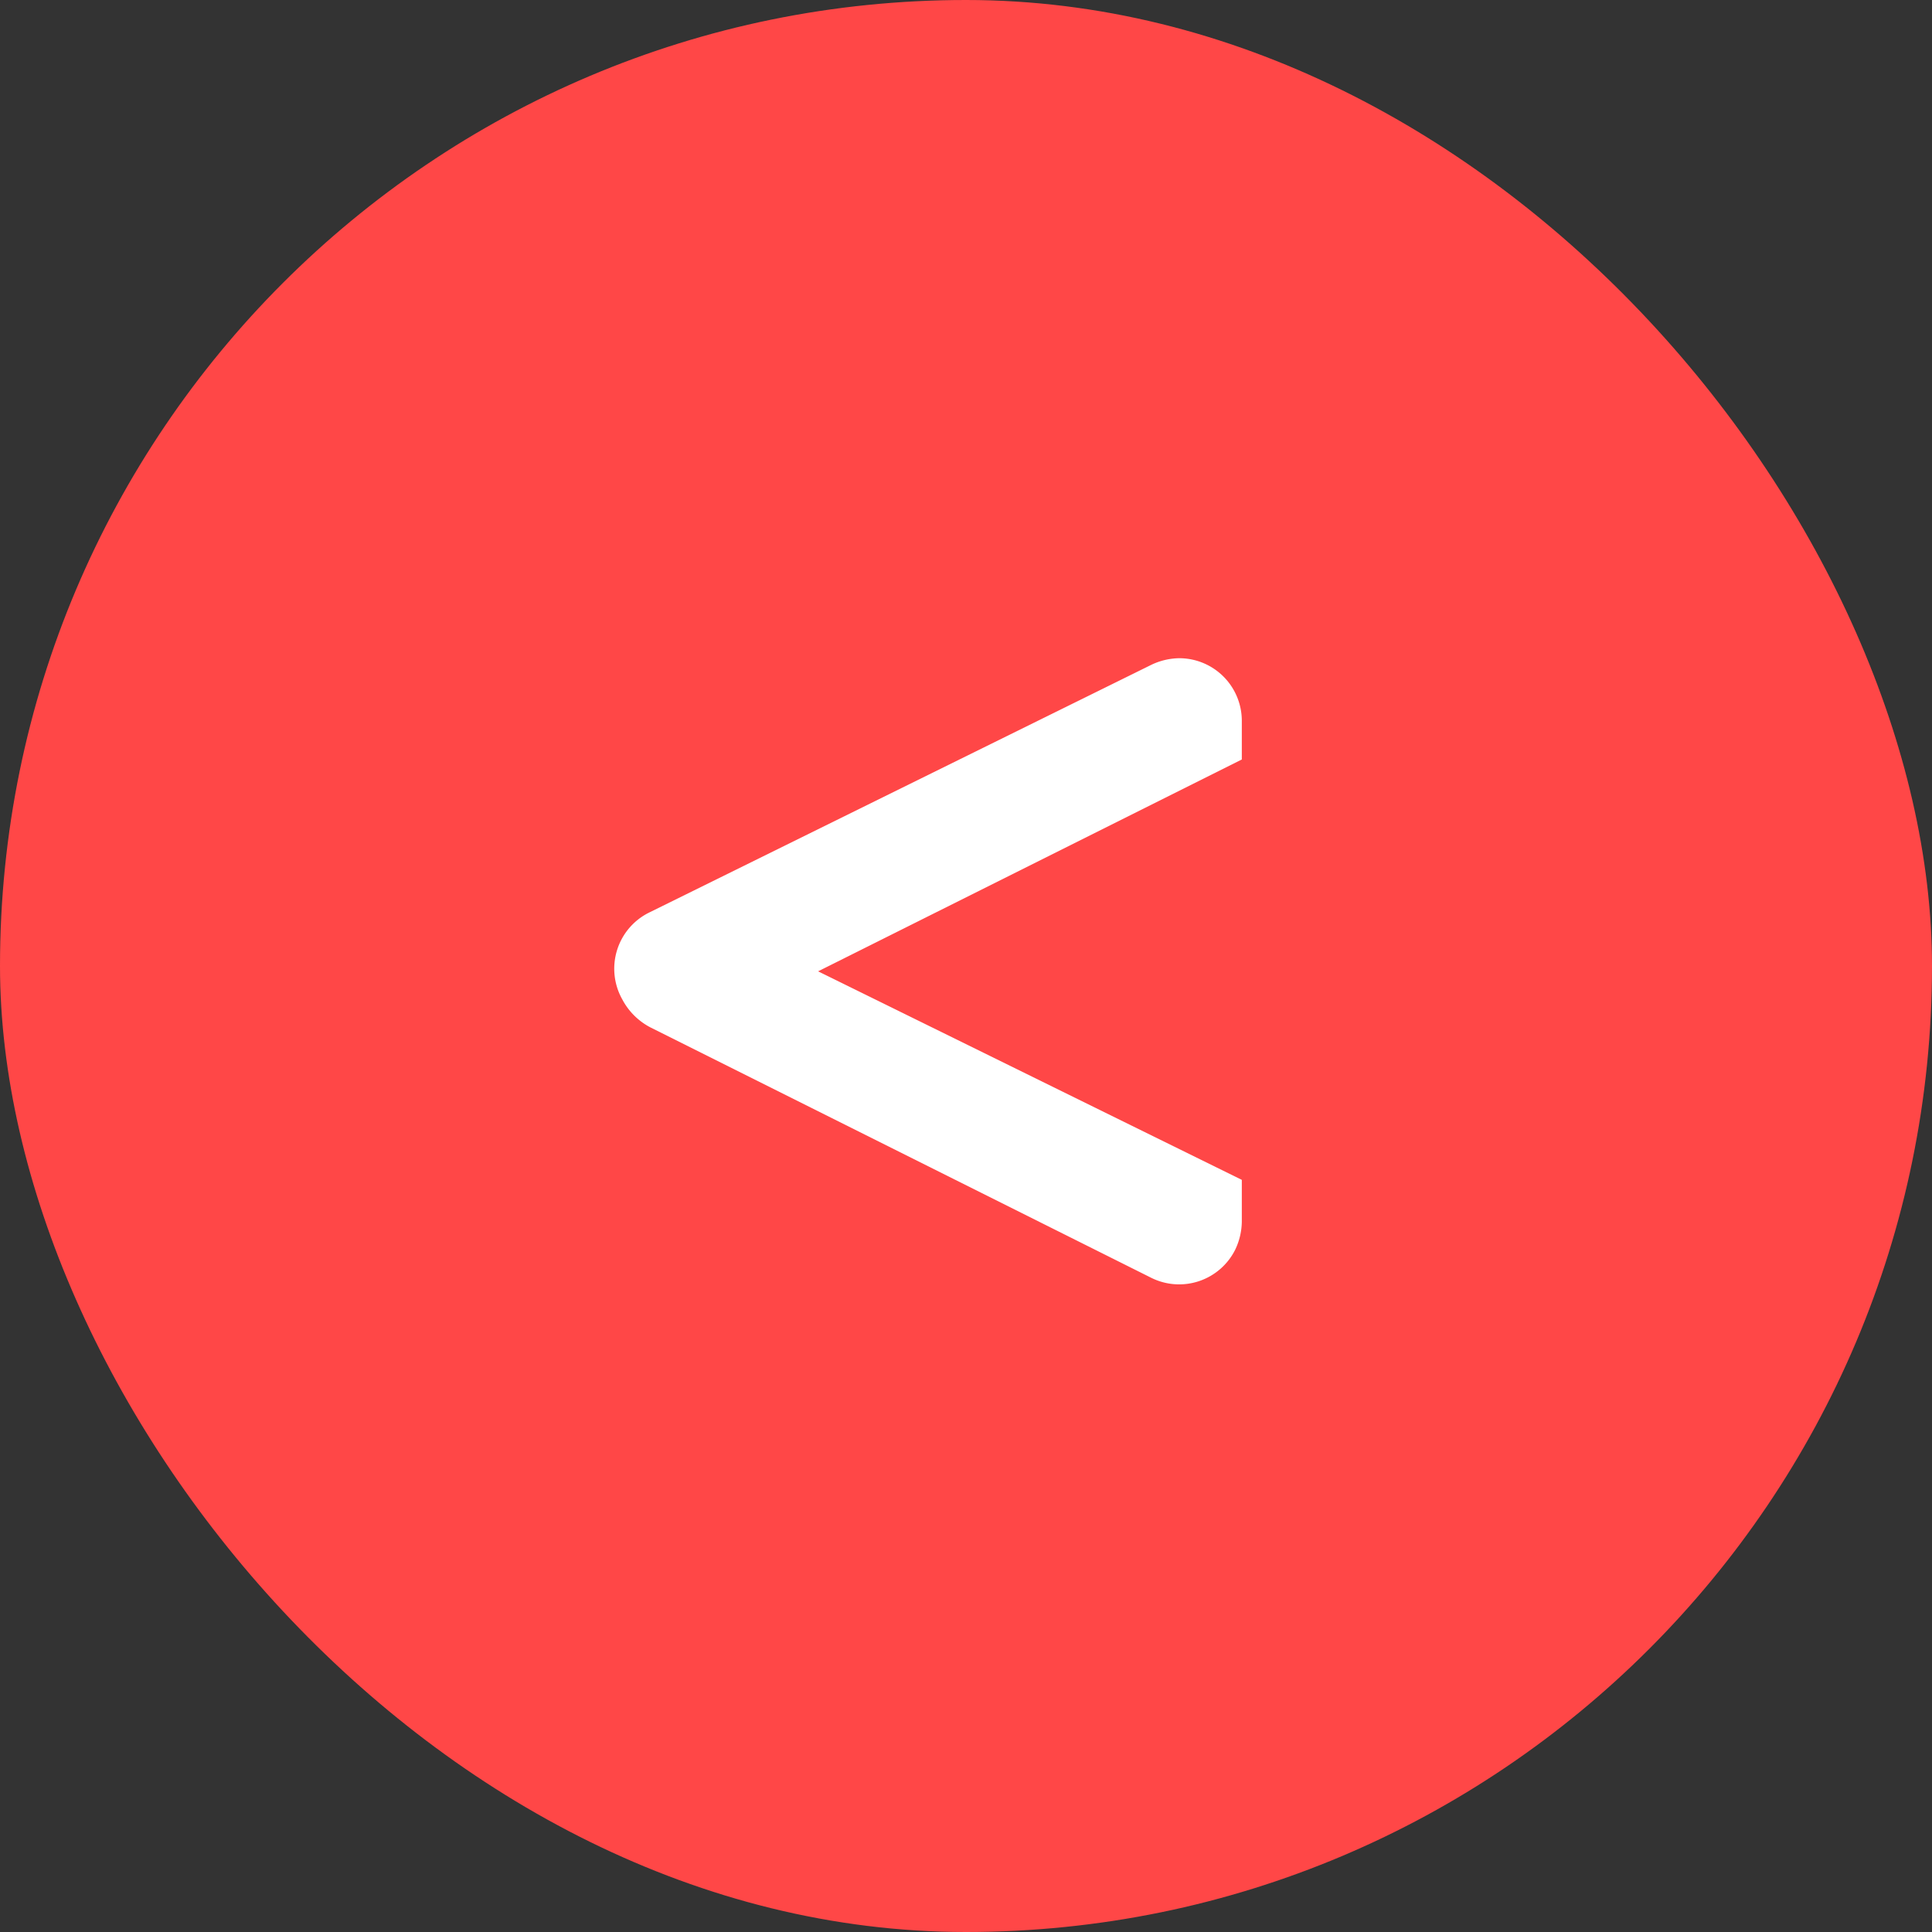 <svg xmlns="http://www.w3.org/2000/svg" viewBox="0 0 29 29"><rect x="0" y="0" width="29" height="29" fill="#333333" stroke="none"/><defs><style>.cls-1{fill:#ff4747;}.cls-2{fill:#fff;}</style></defs><title>ico_volver</title><g id="Capa_2" data-name="Capa 2"><g id="Layer_1" data-name="Layer 1"><rect class="cls-1" width="29" height="29" rx="14.5" transform="translate(29 29) rotate(180)"/><path class="cls-2" d="M9.34,15a1,1,0,0,0,.42.42l7.52,3.76a.94.94,0,0,0,1.26-.42,1,1,0,0,0,.1-.42v-.63l-6.36-3.13,6.36-3.18v-.58a.94.94,0,0,0-.94-.94,1,1,0,0,0-.42.1L9.76,13.69A.94.94,0,0,0,9.34,15Z"/></g></g></svg>